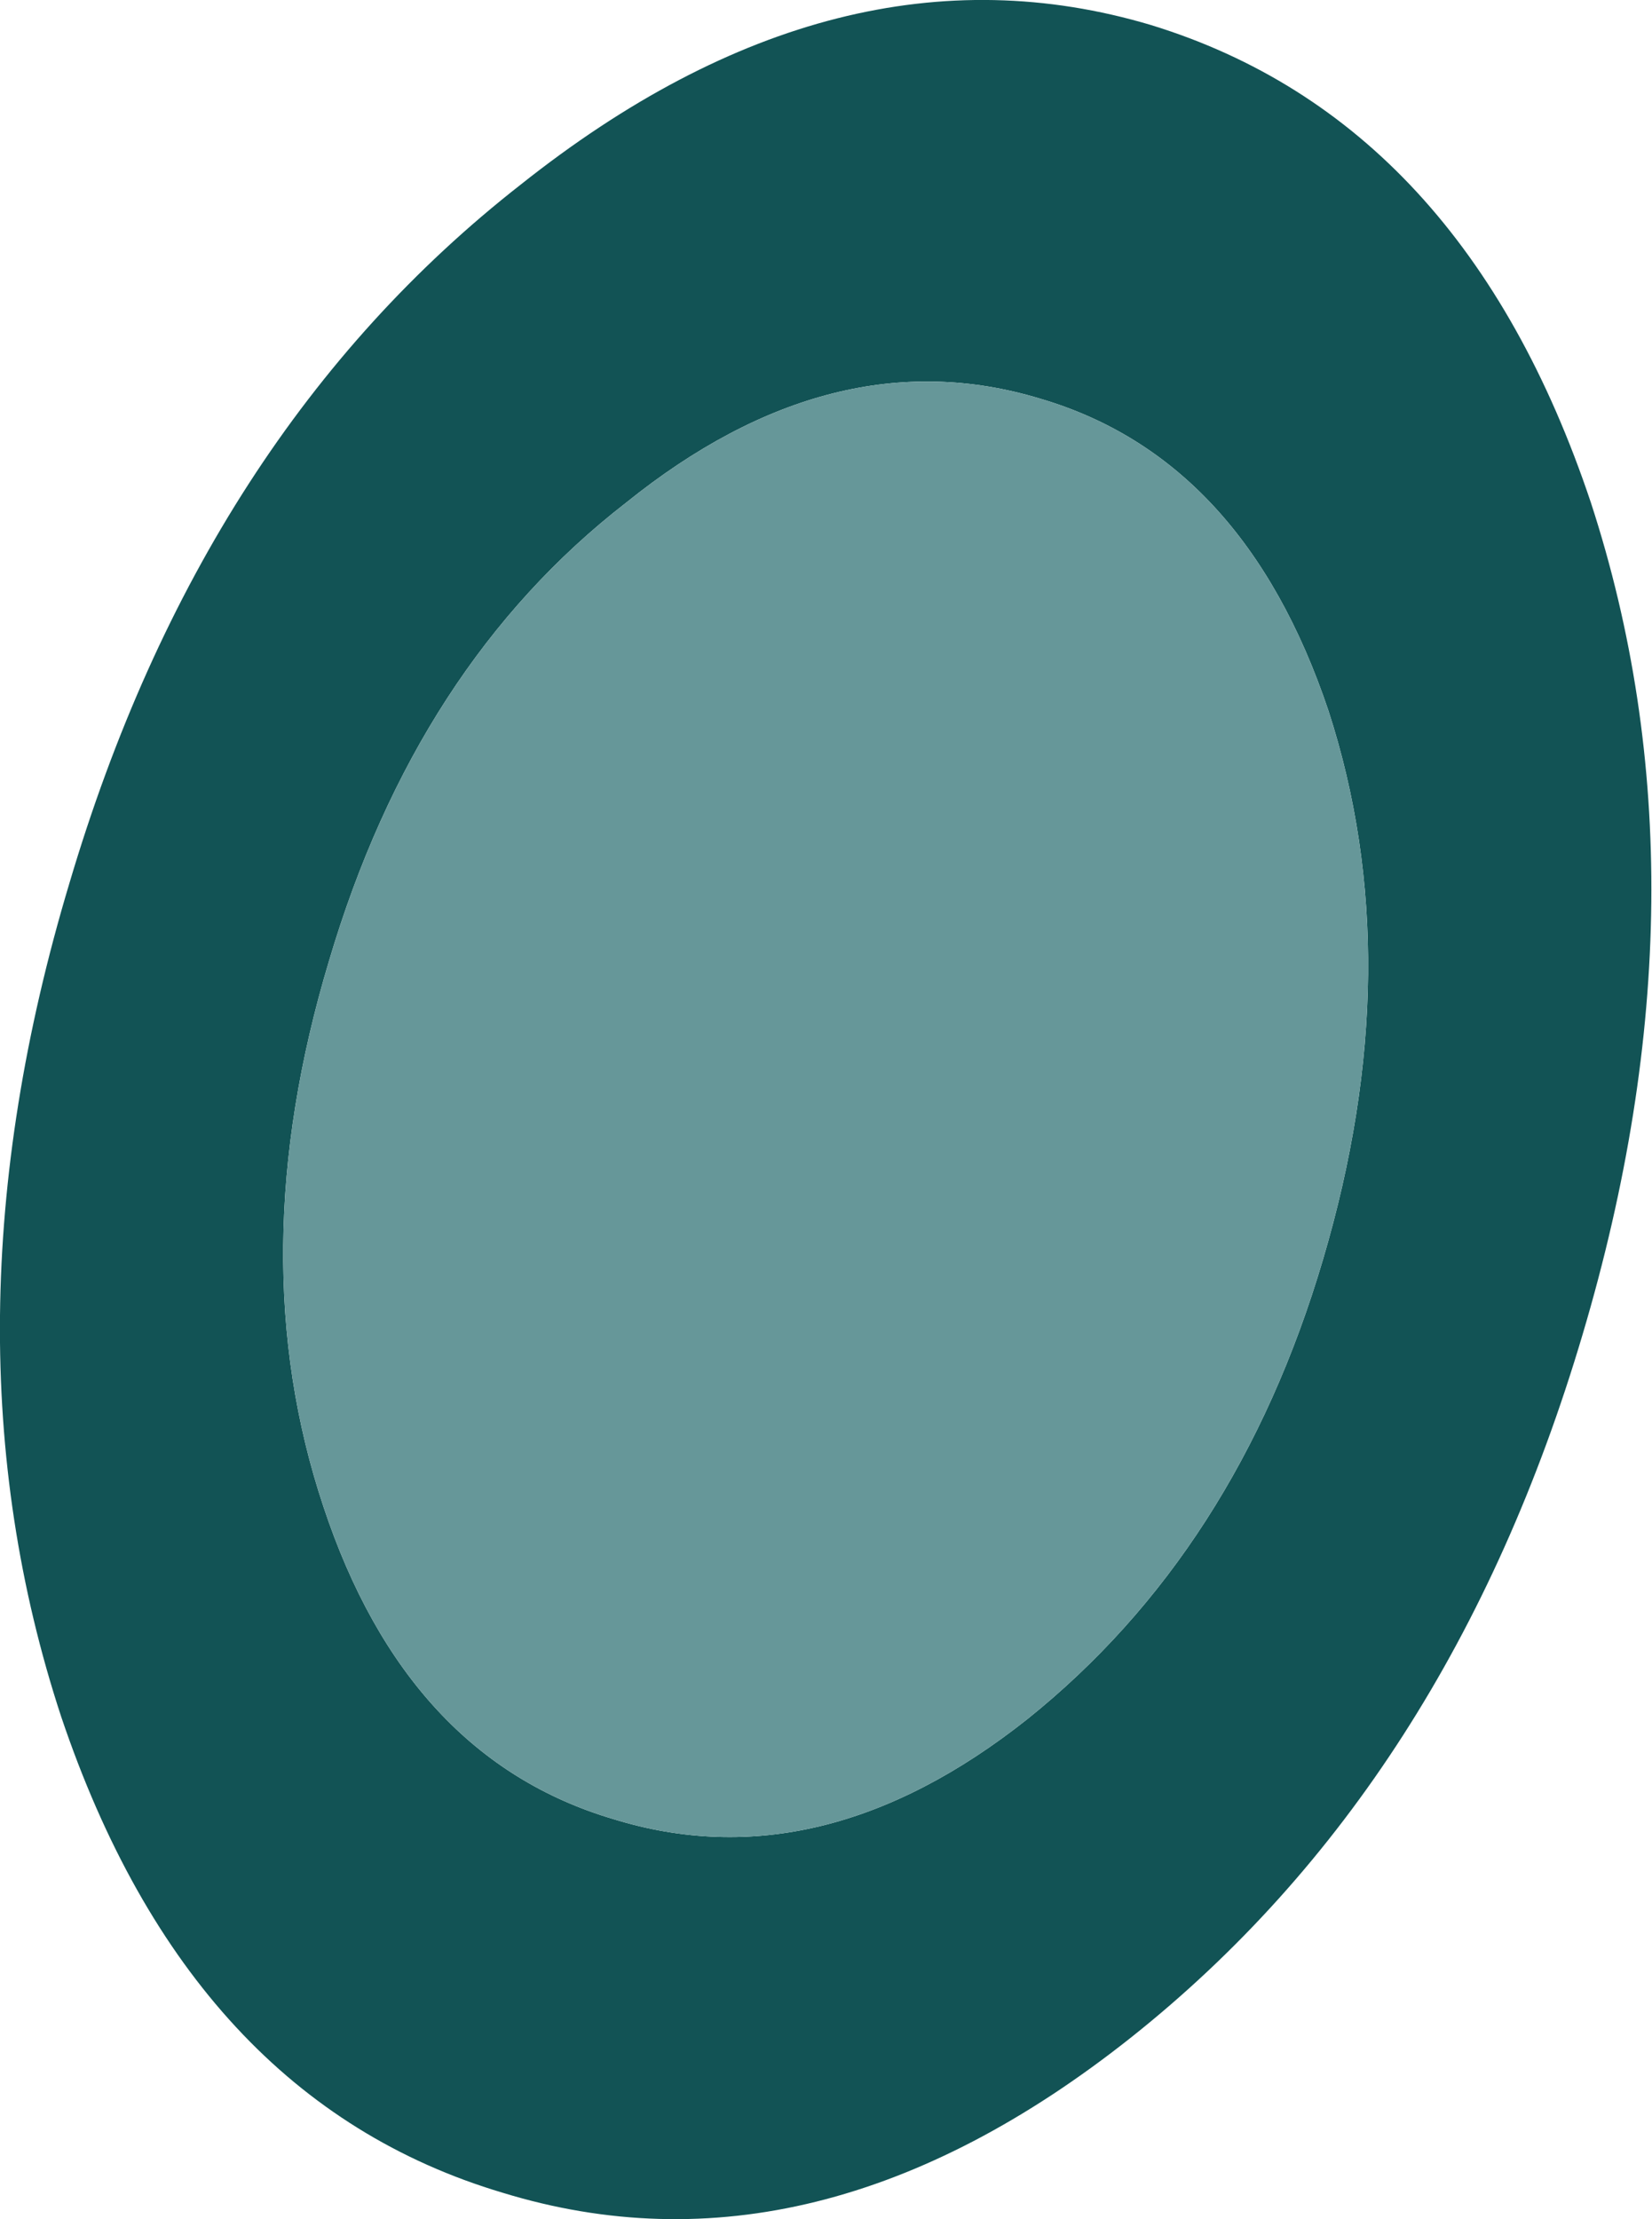 <?xml version="1.0" encoding="UTF-8" standalone="no"?>
<svg xmlns:xlink="http://www.w3.org/1999/xlink" height="79.9px" width="59.5px" xmlns="http://www.w3.org/2000/svg">
  <g transform="matrix(1.0, 0.0, 0.0, 1.0, 29.7, 39.95)">
    <path d="M18.15 -14.35 Q15.1 -23.45 7.75 -25.6 0.3 -27.85 -7.15 -21.85 -14.7 -16.0 -17.85 -5.35 -21.05 5.3 -18.05 14.3 -15.05 23.35 -7.6 25.55 -0.15 27.85 7.3 21.95 14.85 15.9 17.95 5.4 21.1 -5.25 18.15 -14.35 M27.6 -21.85 Q32.1 -8.05 27.3 8.1 22.5 24.3 11.05 33.4 -0.35 42.45 -11.6 39.0 -22.85 35.65 -27.5 21.85 -32.05 8.0 -27.2 -8.15 -22.4 -24.35 -10.95 -33.3 0.5 -42.4 11.75 -39.05 23.0 -35.6 27.6 -21.85" fill="#125355" fill-rule="evenodd" stroke="none"/>
    <path d="M18.15 -14.35 Q21.1 -5.25 17.95 5.4 14.85 15.9 7.3 21.95 -0.15 27.85 -7.6 25.55 -15.05 23.35 -18.05 14.3 -21.05 5.3 -17.85 -5.35 -14.7 -16.0 -7.15 -21.85 0.3 -27.85 7.75 -25.6 15.1 -23.45 18.15 -14.35" fill="#669799" fill-rule="evenodd" stroke="none"/>
  </g>
</svg>
